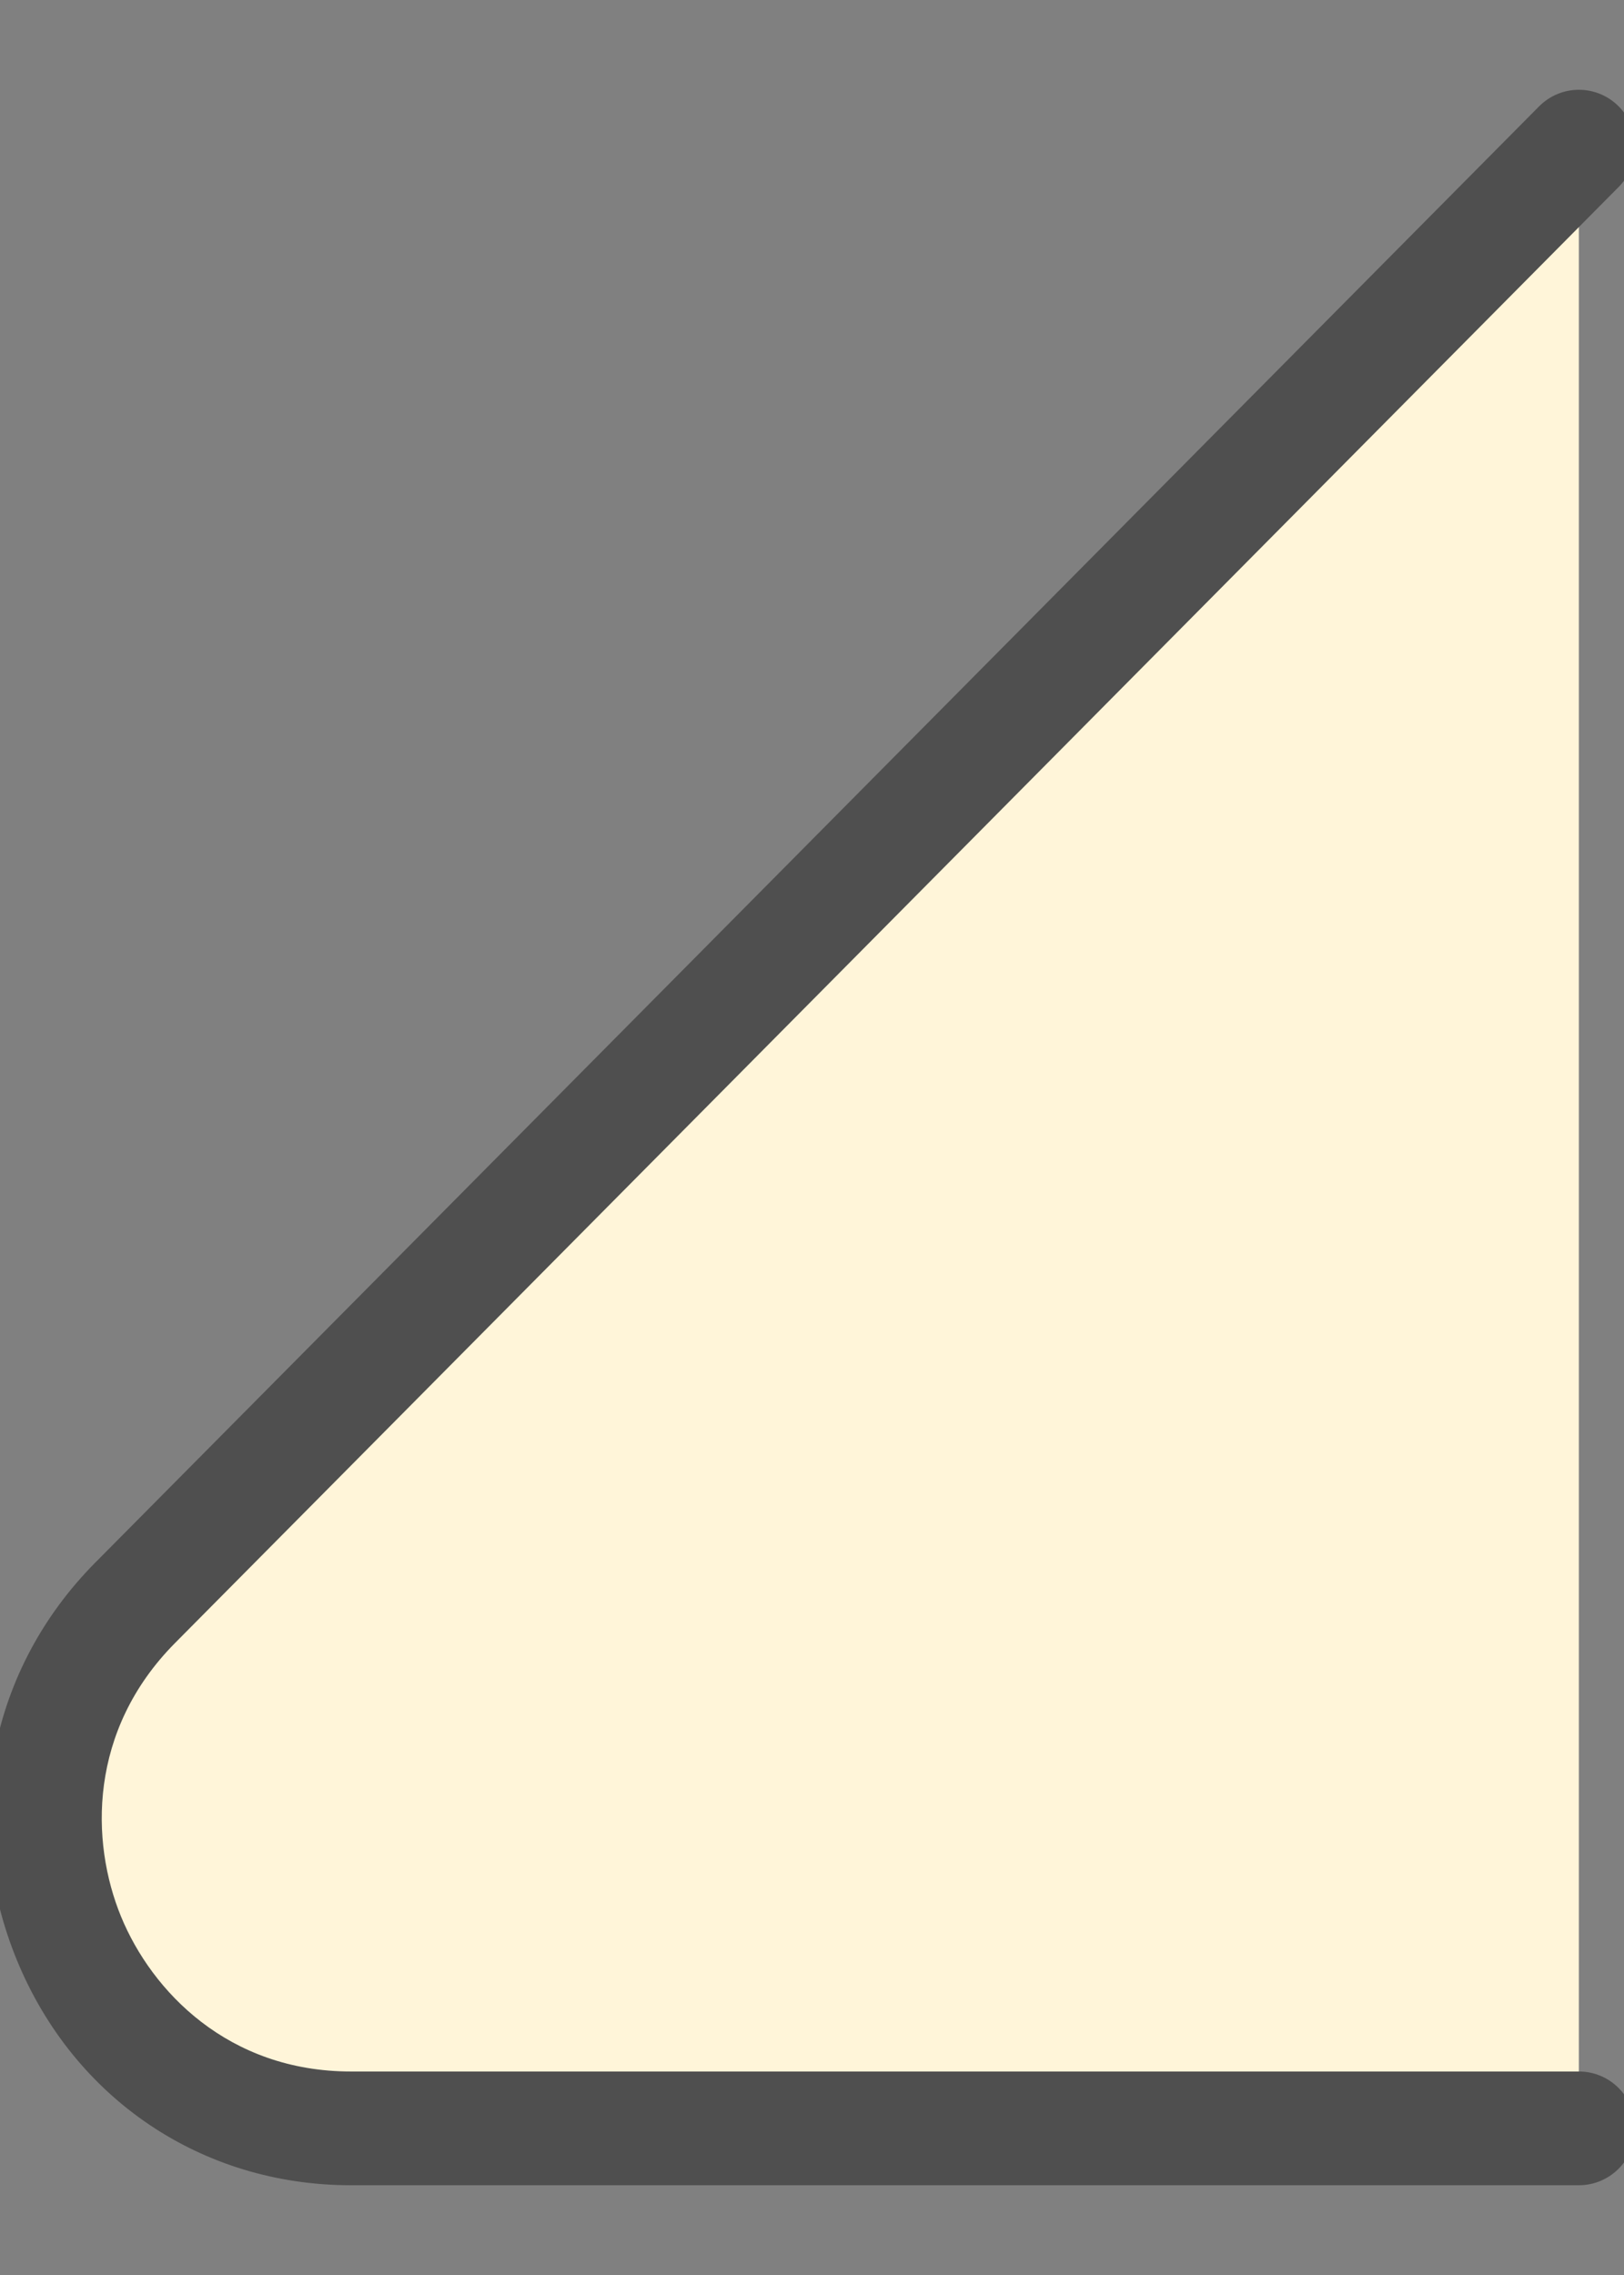 <svg width="30" height="42" viewBox="0 0 30 42" fill="none" xmlns="http://www.w3.org/2000/svg">
<rect x="0" y="0" width="30" height="42" fill="#808080" stroke="none"/>
<g clip-path="url(#clip0_2278_581)">
<path d="M29.166 39.148H6.482C1.459 39.148 -1.056 33.075 2.496 29.523L29.166 2.852" fill="#FFF5D9"/>
<path d="M29.167 40.343H6.483C3.73 40.343 1.365 38.75 0.312 36.187C-0.742 33.623 -0.187 30.811 1.759 28.849L28.43 1.965C28.837 1.555 29.496 1.555 29.903 1.965C30.31 2.375 30.31 3.039 29.903 3.45L3.232 30.334C1.632 31.948 1.668 34 2.236 35.383C2.805 36.765 4.218 38.243 6.483 38.243H29.167C29.742 38.243 30.208 38.713 30.208 39.293C30.208 39.873 29.742 40.343 29.167 40.343Z" fill="#4F4F4F"/>
</g>
<defs>
<clipPath id="clip0_2278_581">
<rect width="30" height="42" fill="white"/>
</clipPath>
</defs>
</svg>
